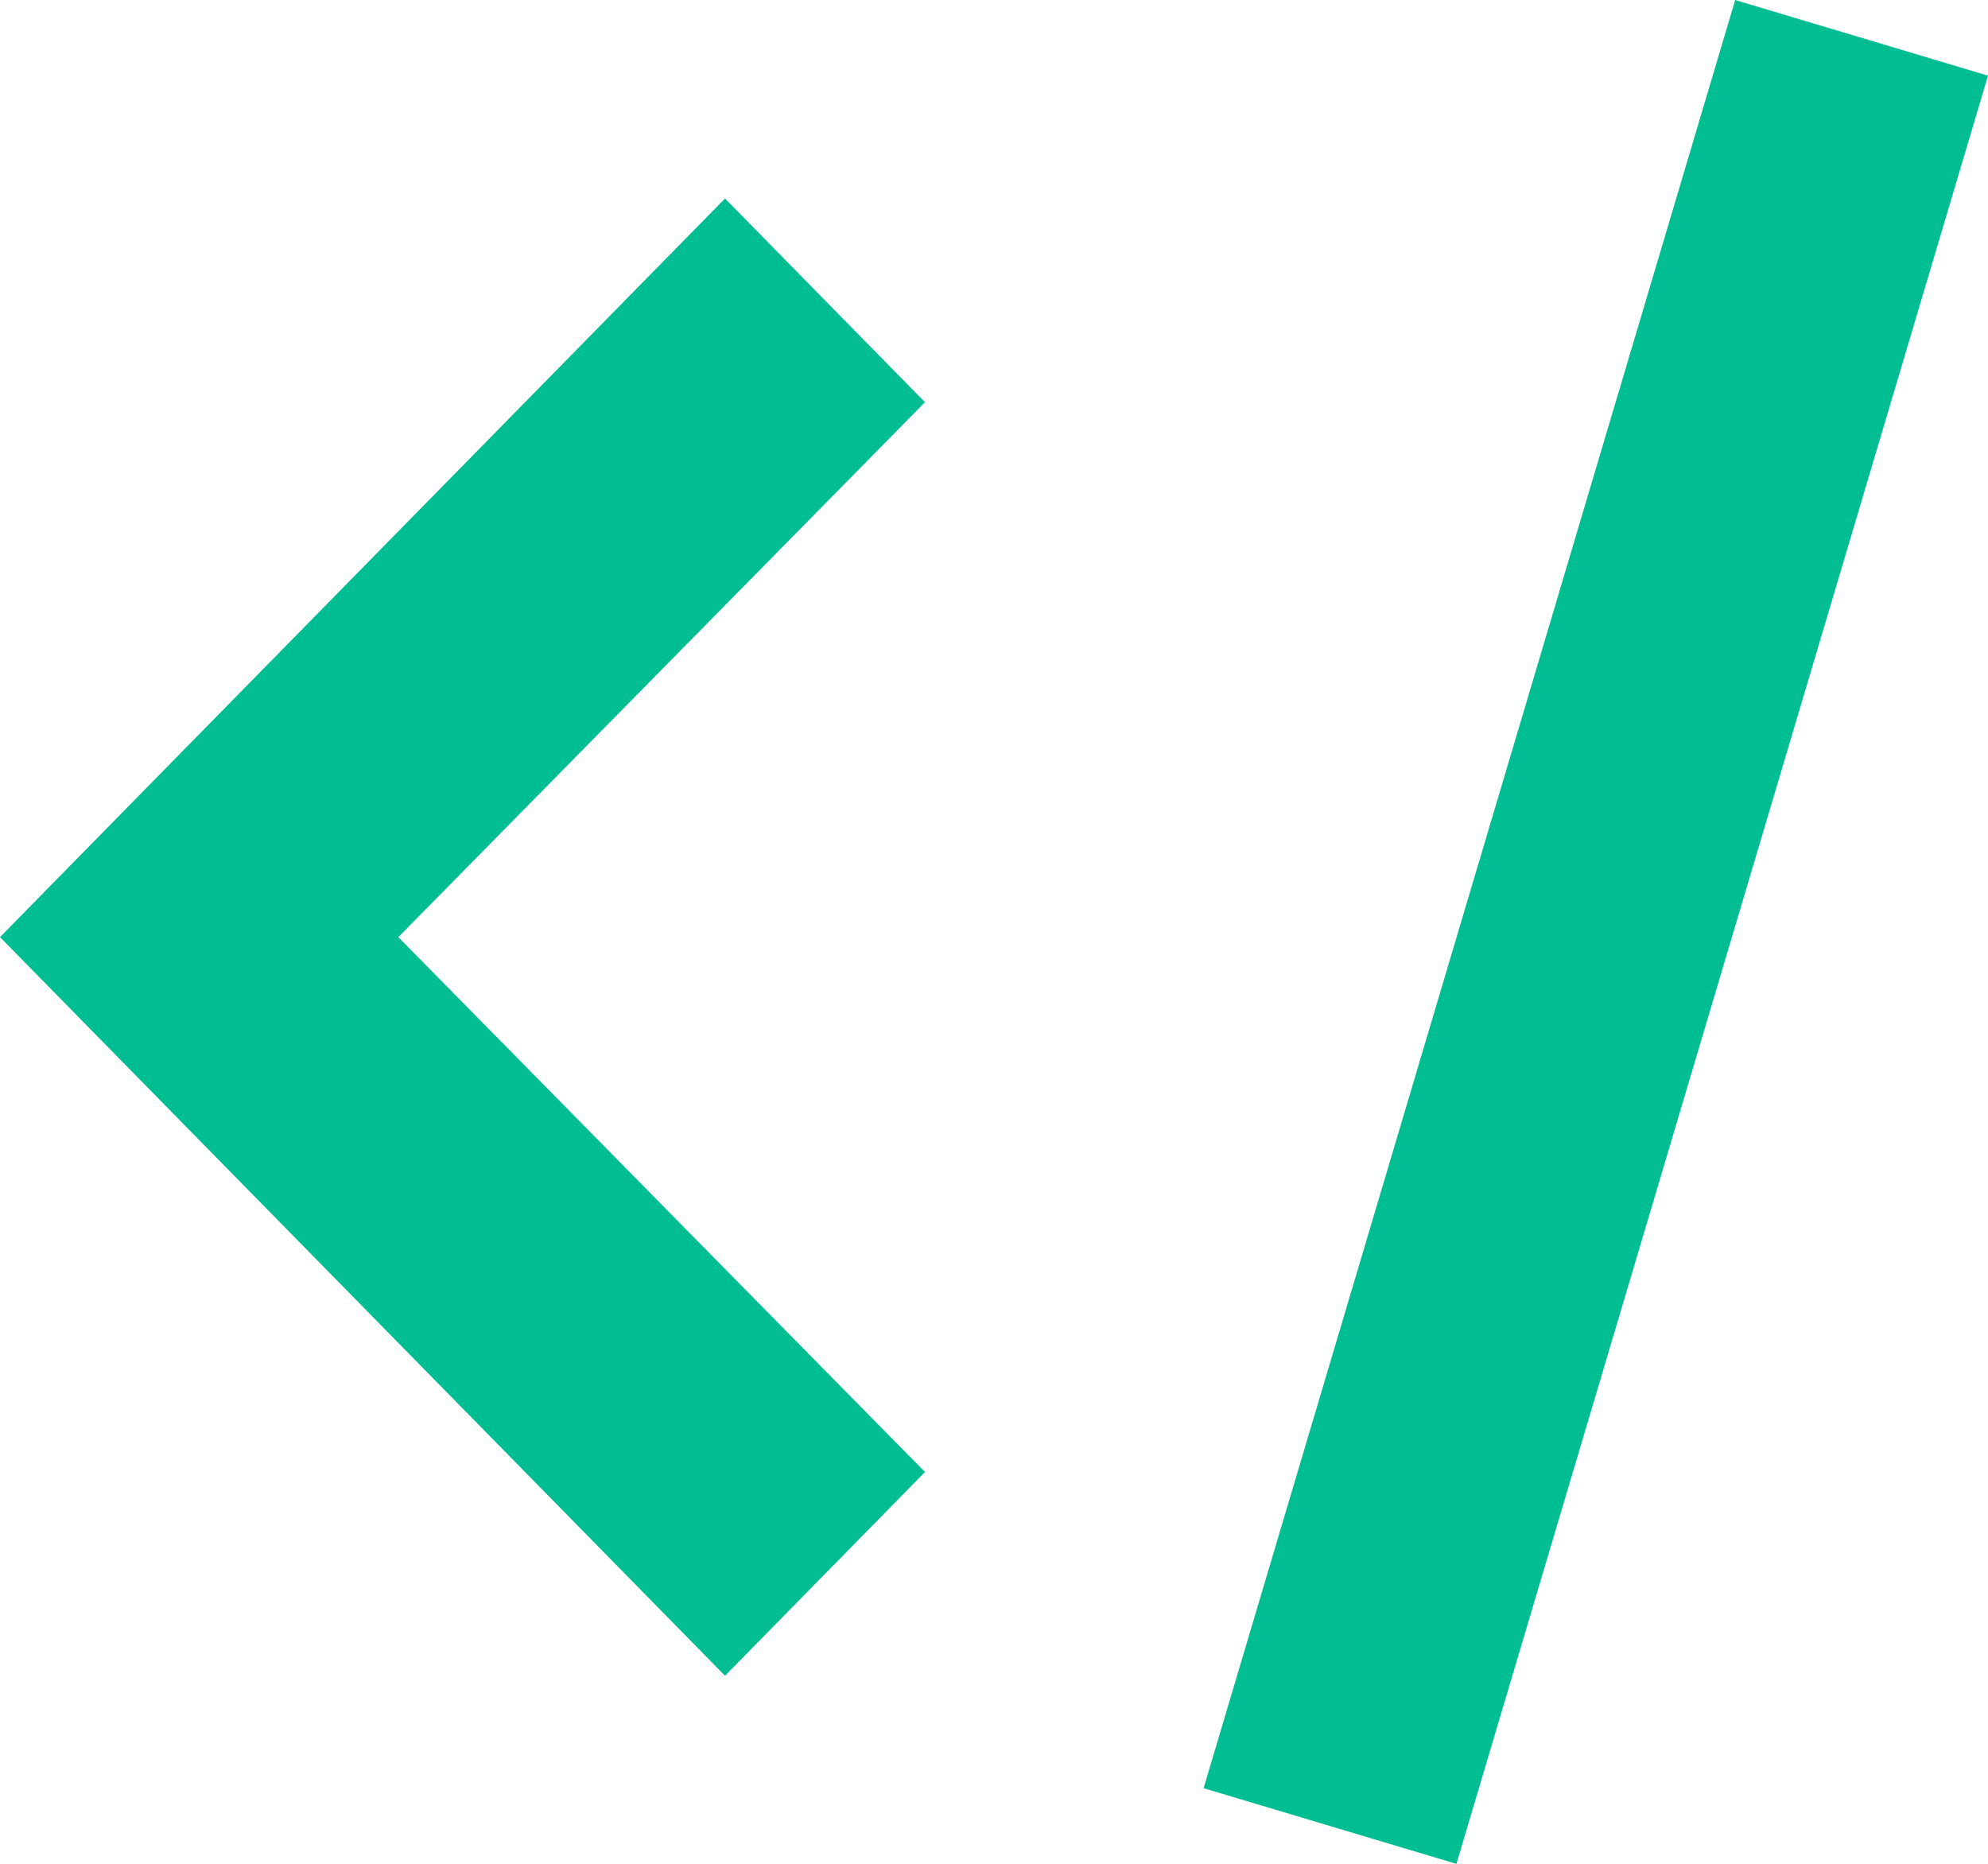 <?xml version="1.0" encoding="UTF-8"?> <svg xmlns="http://www.w3.org/2000/svg" width="144" height="135" viewBox="0 0 144 135" fill="none"><path d="M52.516 14.378L67 29.133L28.851 67.878L67 106.622L52.516 121.378L0 67.878L52.516 14.378Z" fill="#00BE91"></path><path d="M125.688 1.47724e-06L87.183 129.523L105.495 135.004L144 5.481L125.688 1.47724e-06Z" fill="#00BE91"></path></svg> 